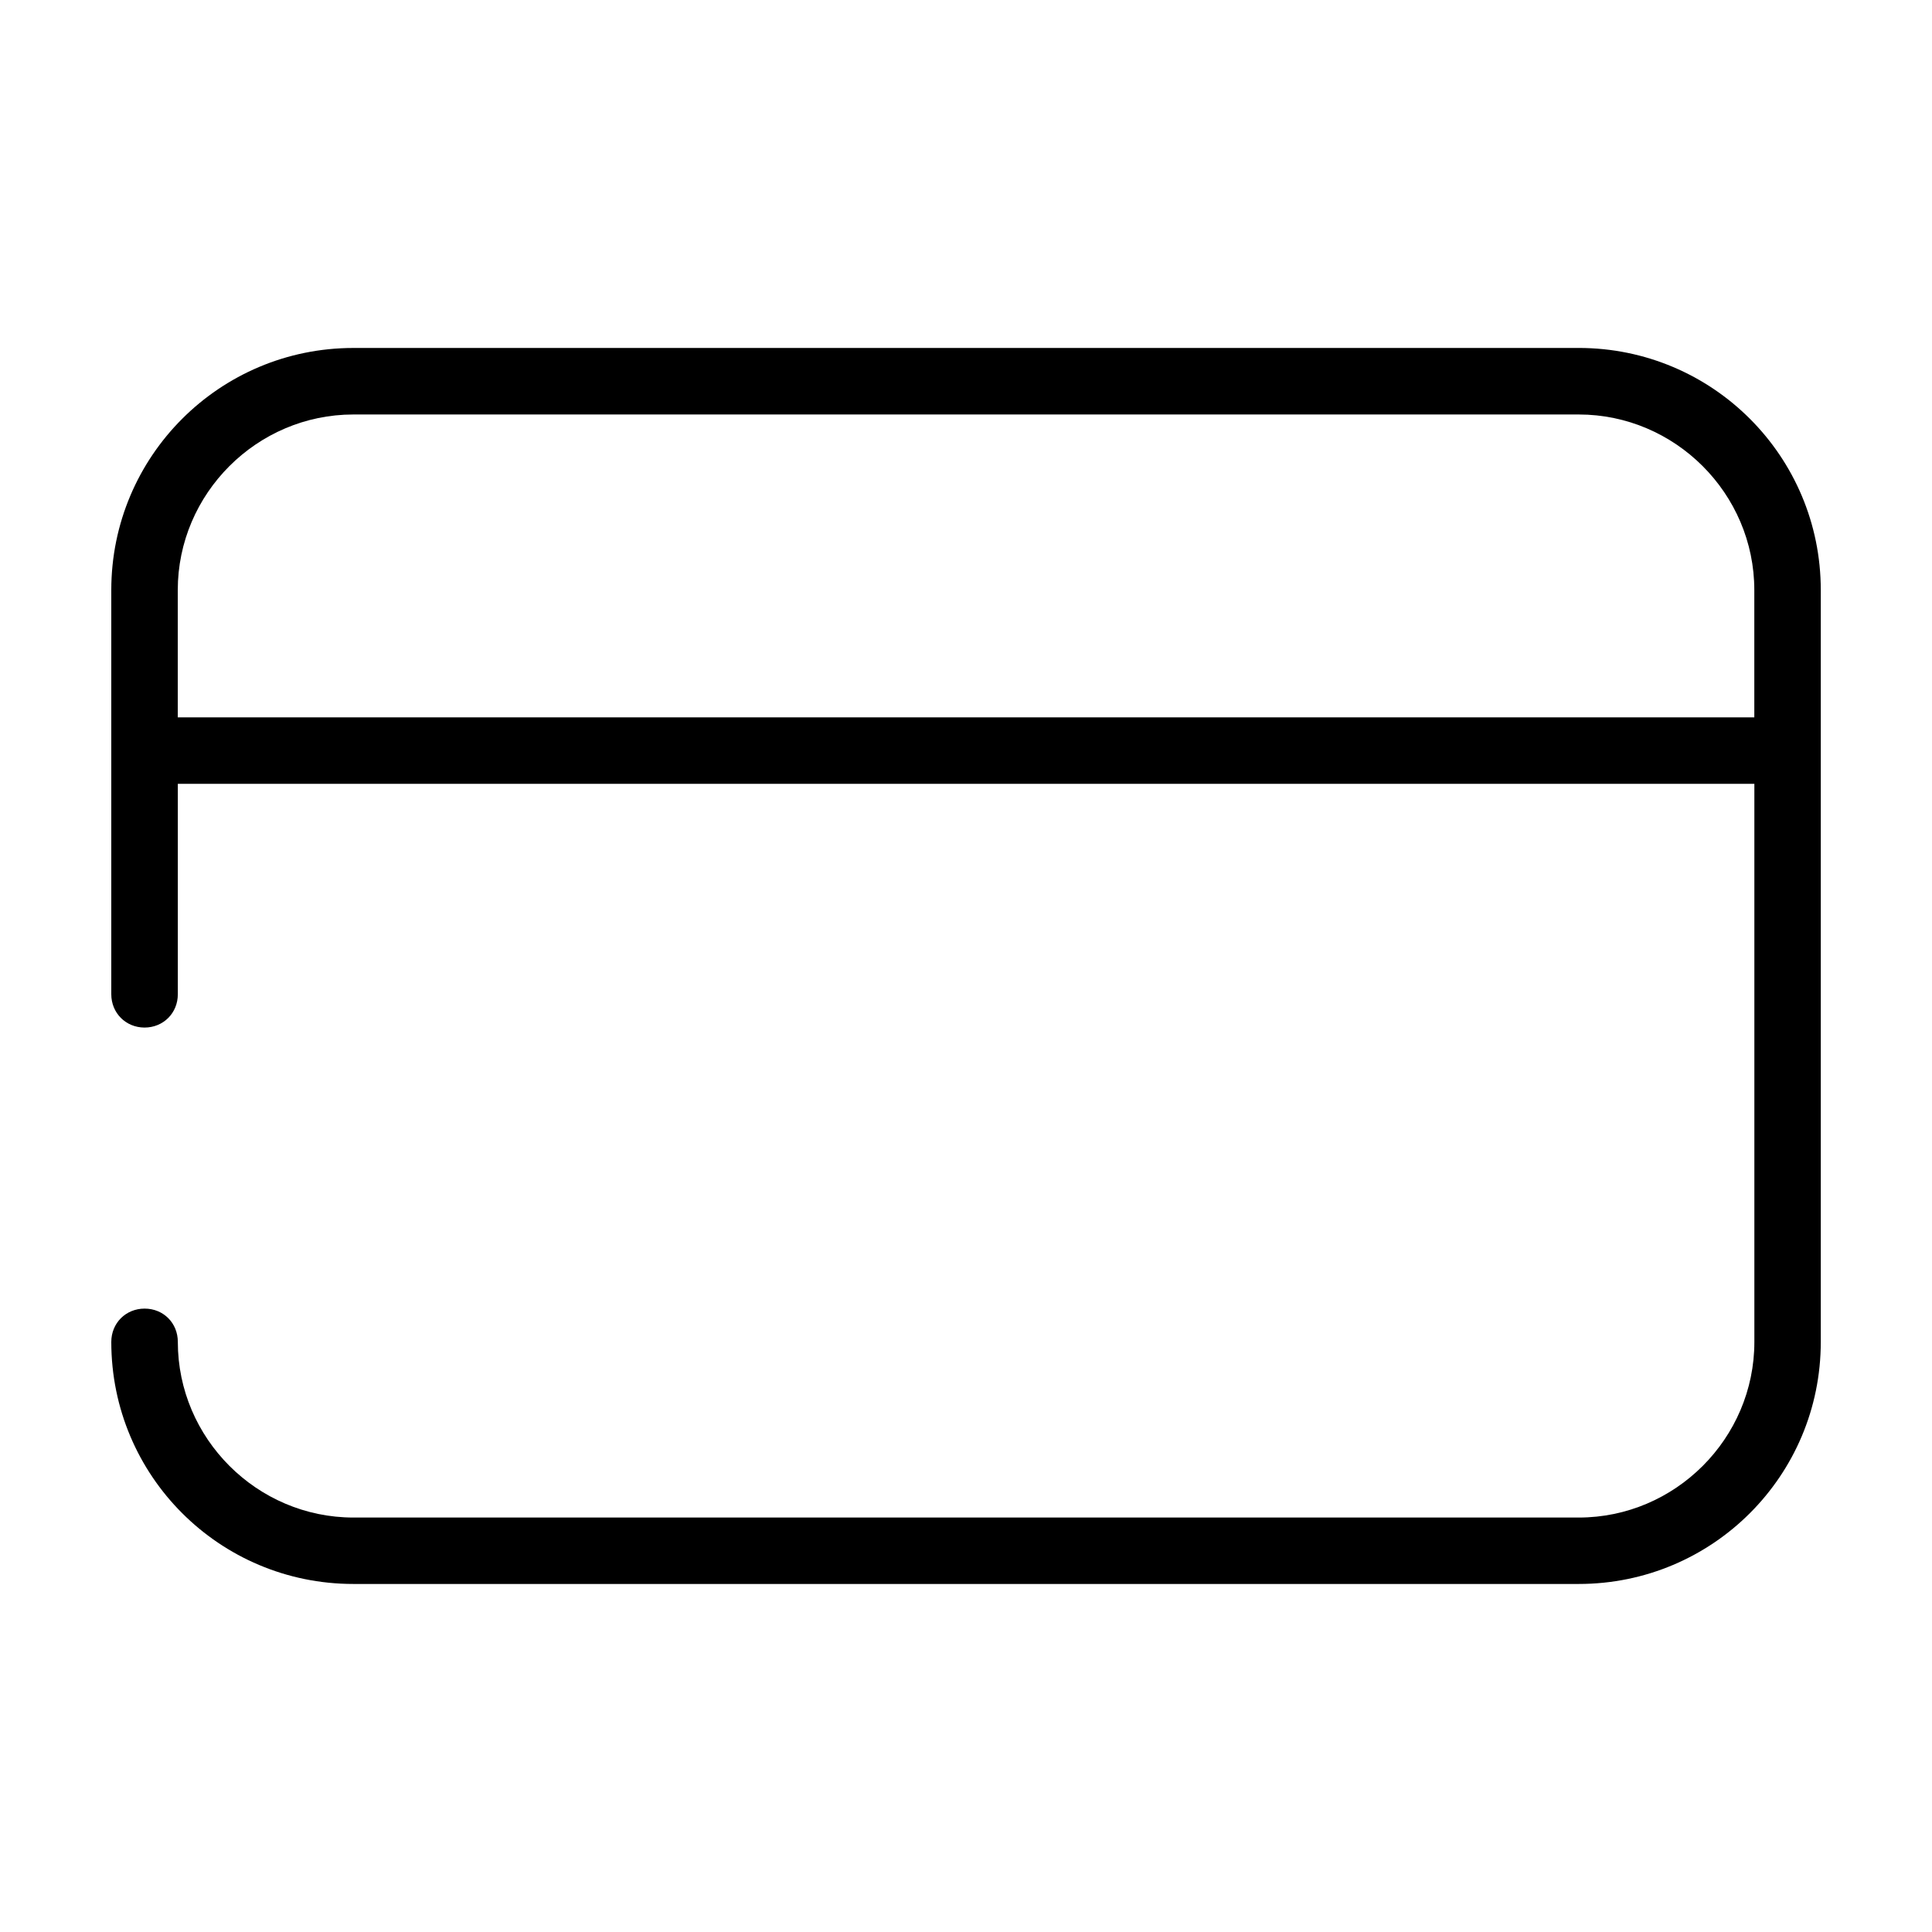 <?xml version="1.0" encoding="UTF-8"?>
<!-- Uploaded to: ICON Repo, www.svgrepo.com, Generator: ICON Repo Mixer Tools -->
<svg fill="#000000" width="800px" height="800px" version="1.1" viewBox="144 144 512 512" xmlns="http://www.w3.org/2000/svg">
 <path d="m562.37 236.21c35.473 0 64.156 28.703 64.156 64.156v199.26c0 35.473-28.688 64.141-64.156 64.141h-324.72c-35.473 0-64.156-28.668-64.156-64.141 0-4.992 3.84-8.832 8.832-8.832 4.992 0 8.801 3.824 8.801 8.832 0 25.566 20.973 46.539 46.539 46.539h324.72c25.566 0 46.539-20.973 46.539-46.539v-147.91h-417.8v55.766c0 4.992-3.84 8.832-8.832 8.832-4.961-0.016-8.801-3.856-8.801-8.832v-107.11c0-35.473 28.703-64.156 64.156-64.156zm0 17.633h-324.72c-25.566 0-46.539 20.973-46.539 46.539v33.723h417.8v-33.723c0-25.566-20.973-46.539-46.539-46.539z"/>
</svg>